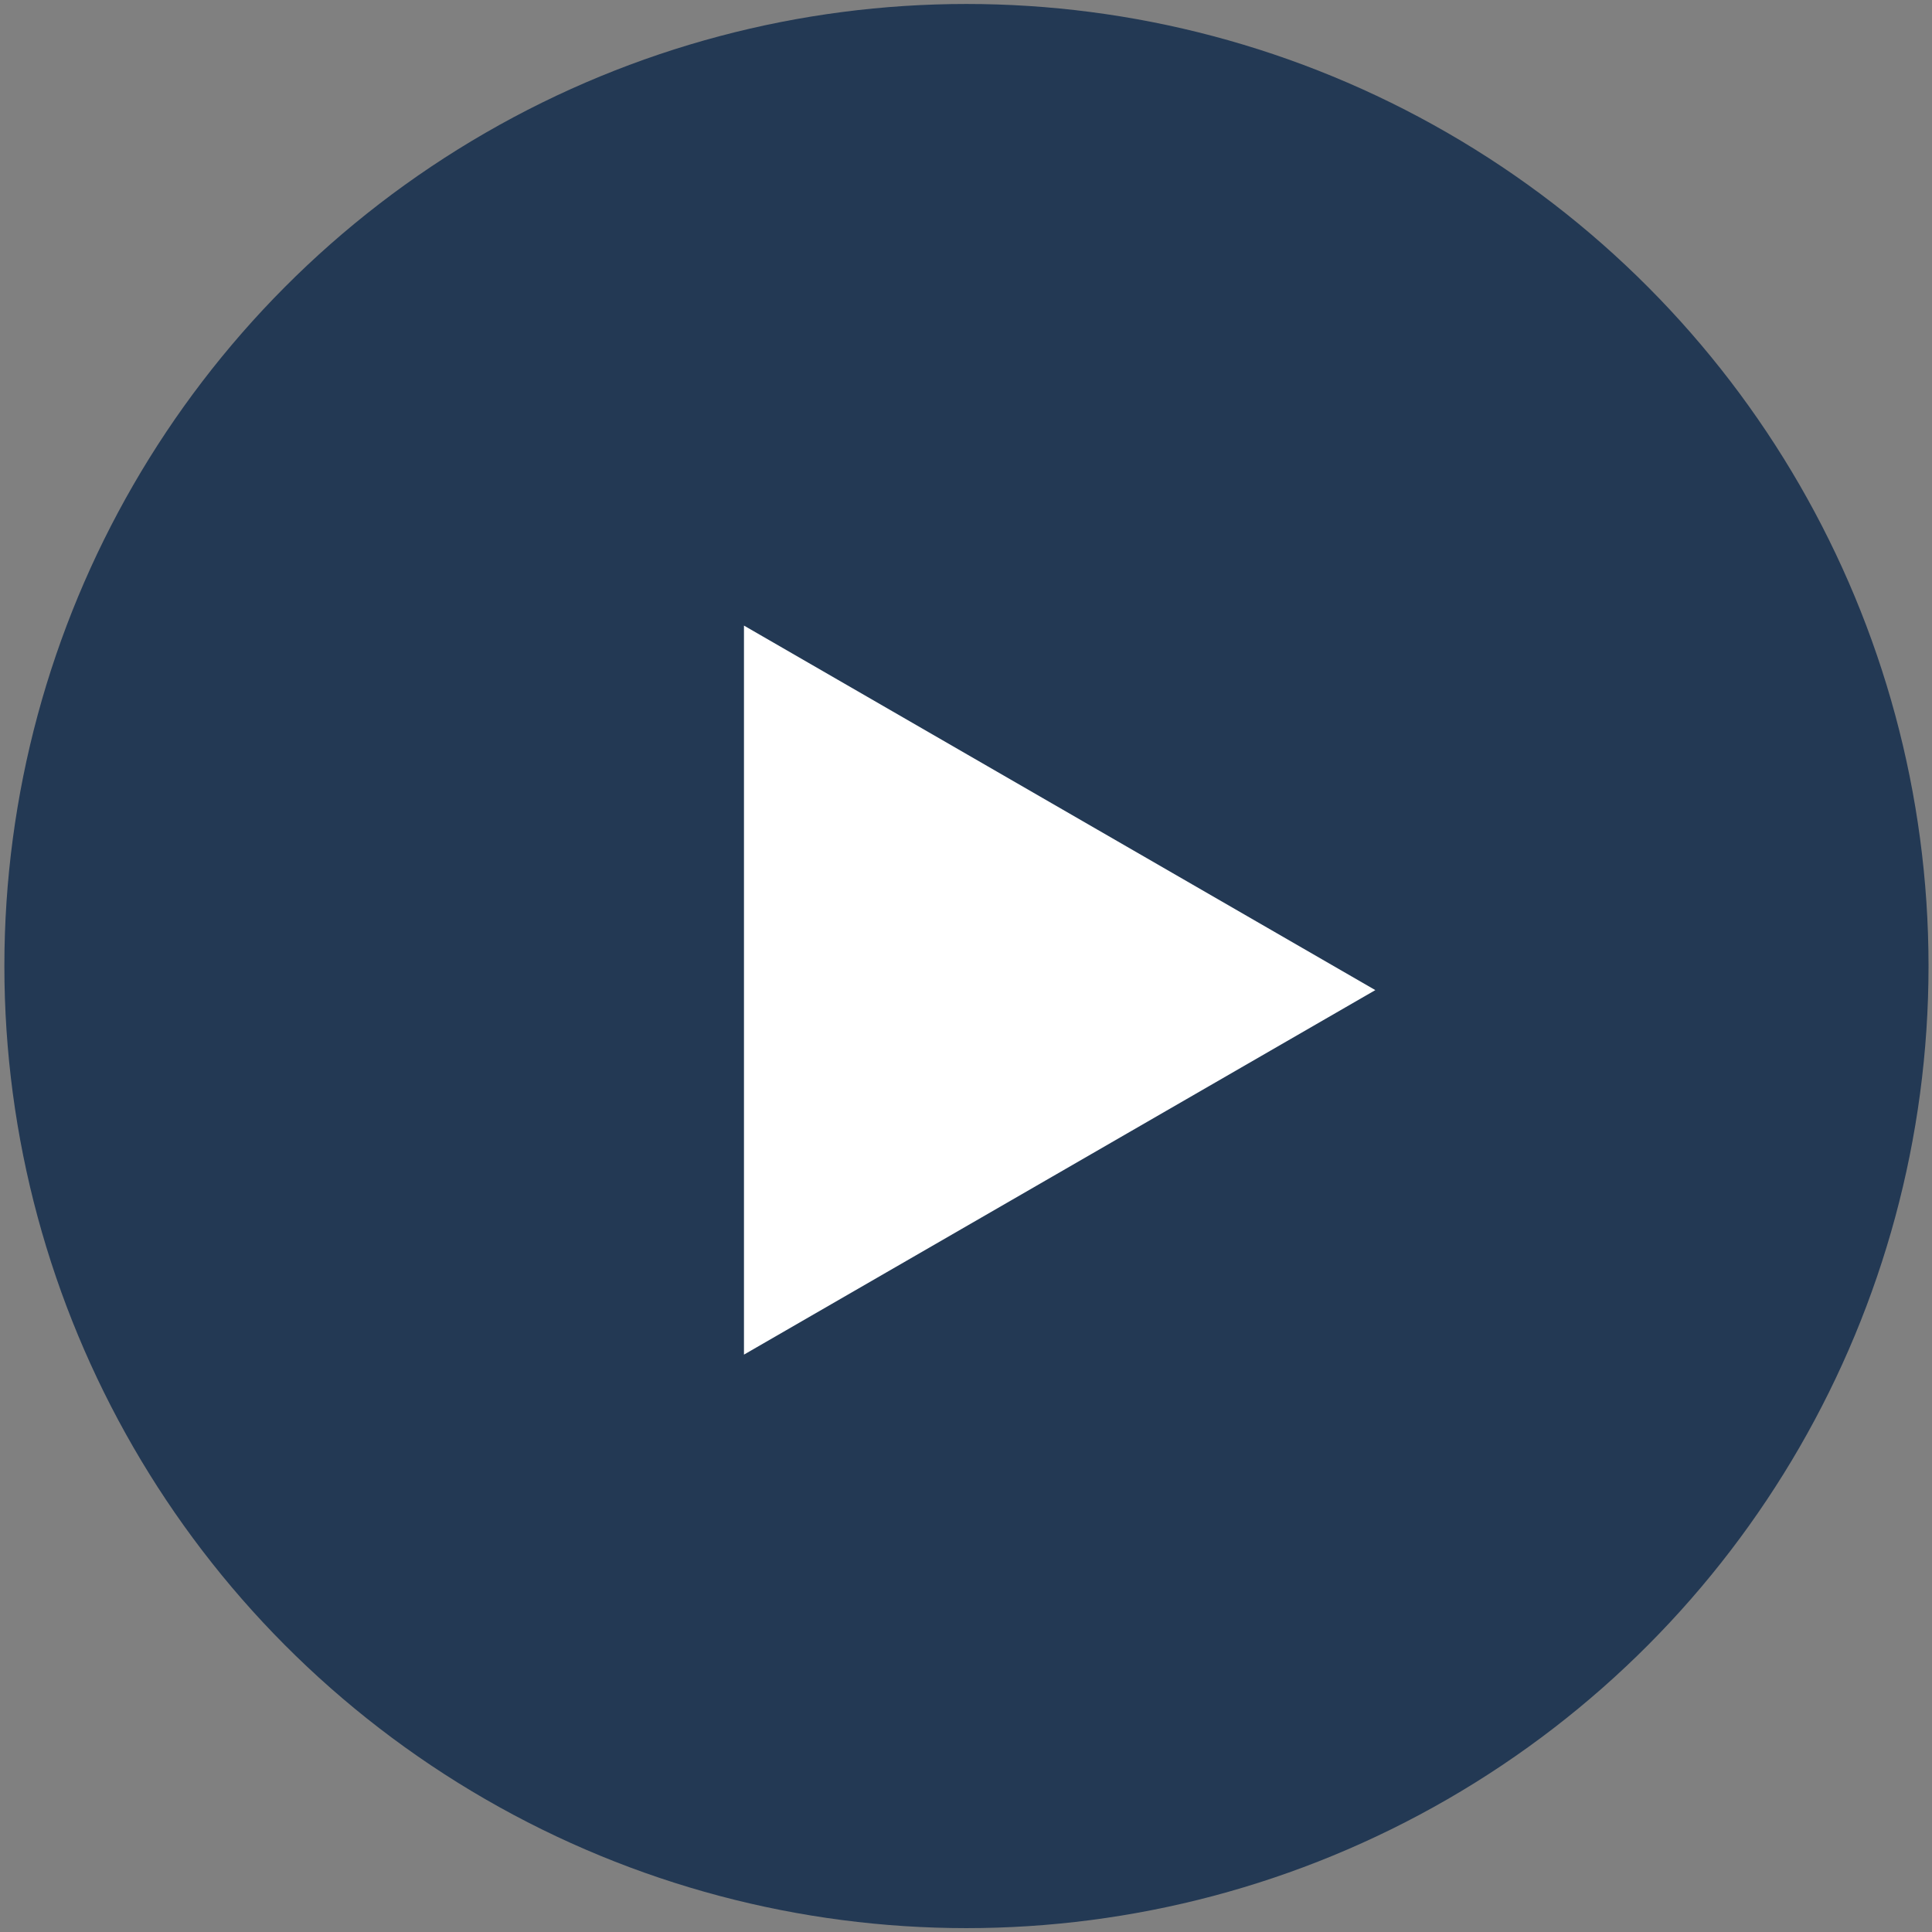 <svg width="222" height="222" viewBox="0 0 222 222" fill="none" xmlns="http://www.w3.org/2000/svg">
<rect x="0" y="0" width="222" height="222" fill="#808080" stroke="none"/>
<circle cx="111.052" cy="111.006" r="110.549" fill="#0C2749" fill-opacity="0.8"/>
<path d="M158.035 113.77L85.487 155.655L85.487 71.884L158.035 113.77Z" fill="white"/>
</svg>
